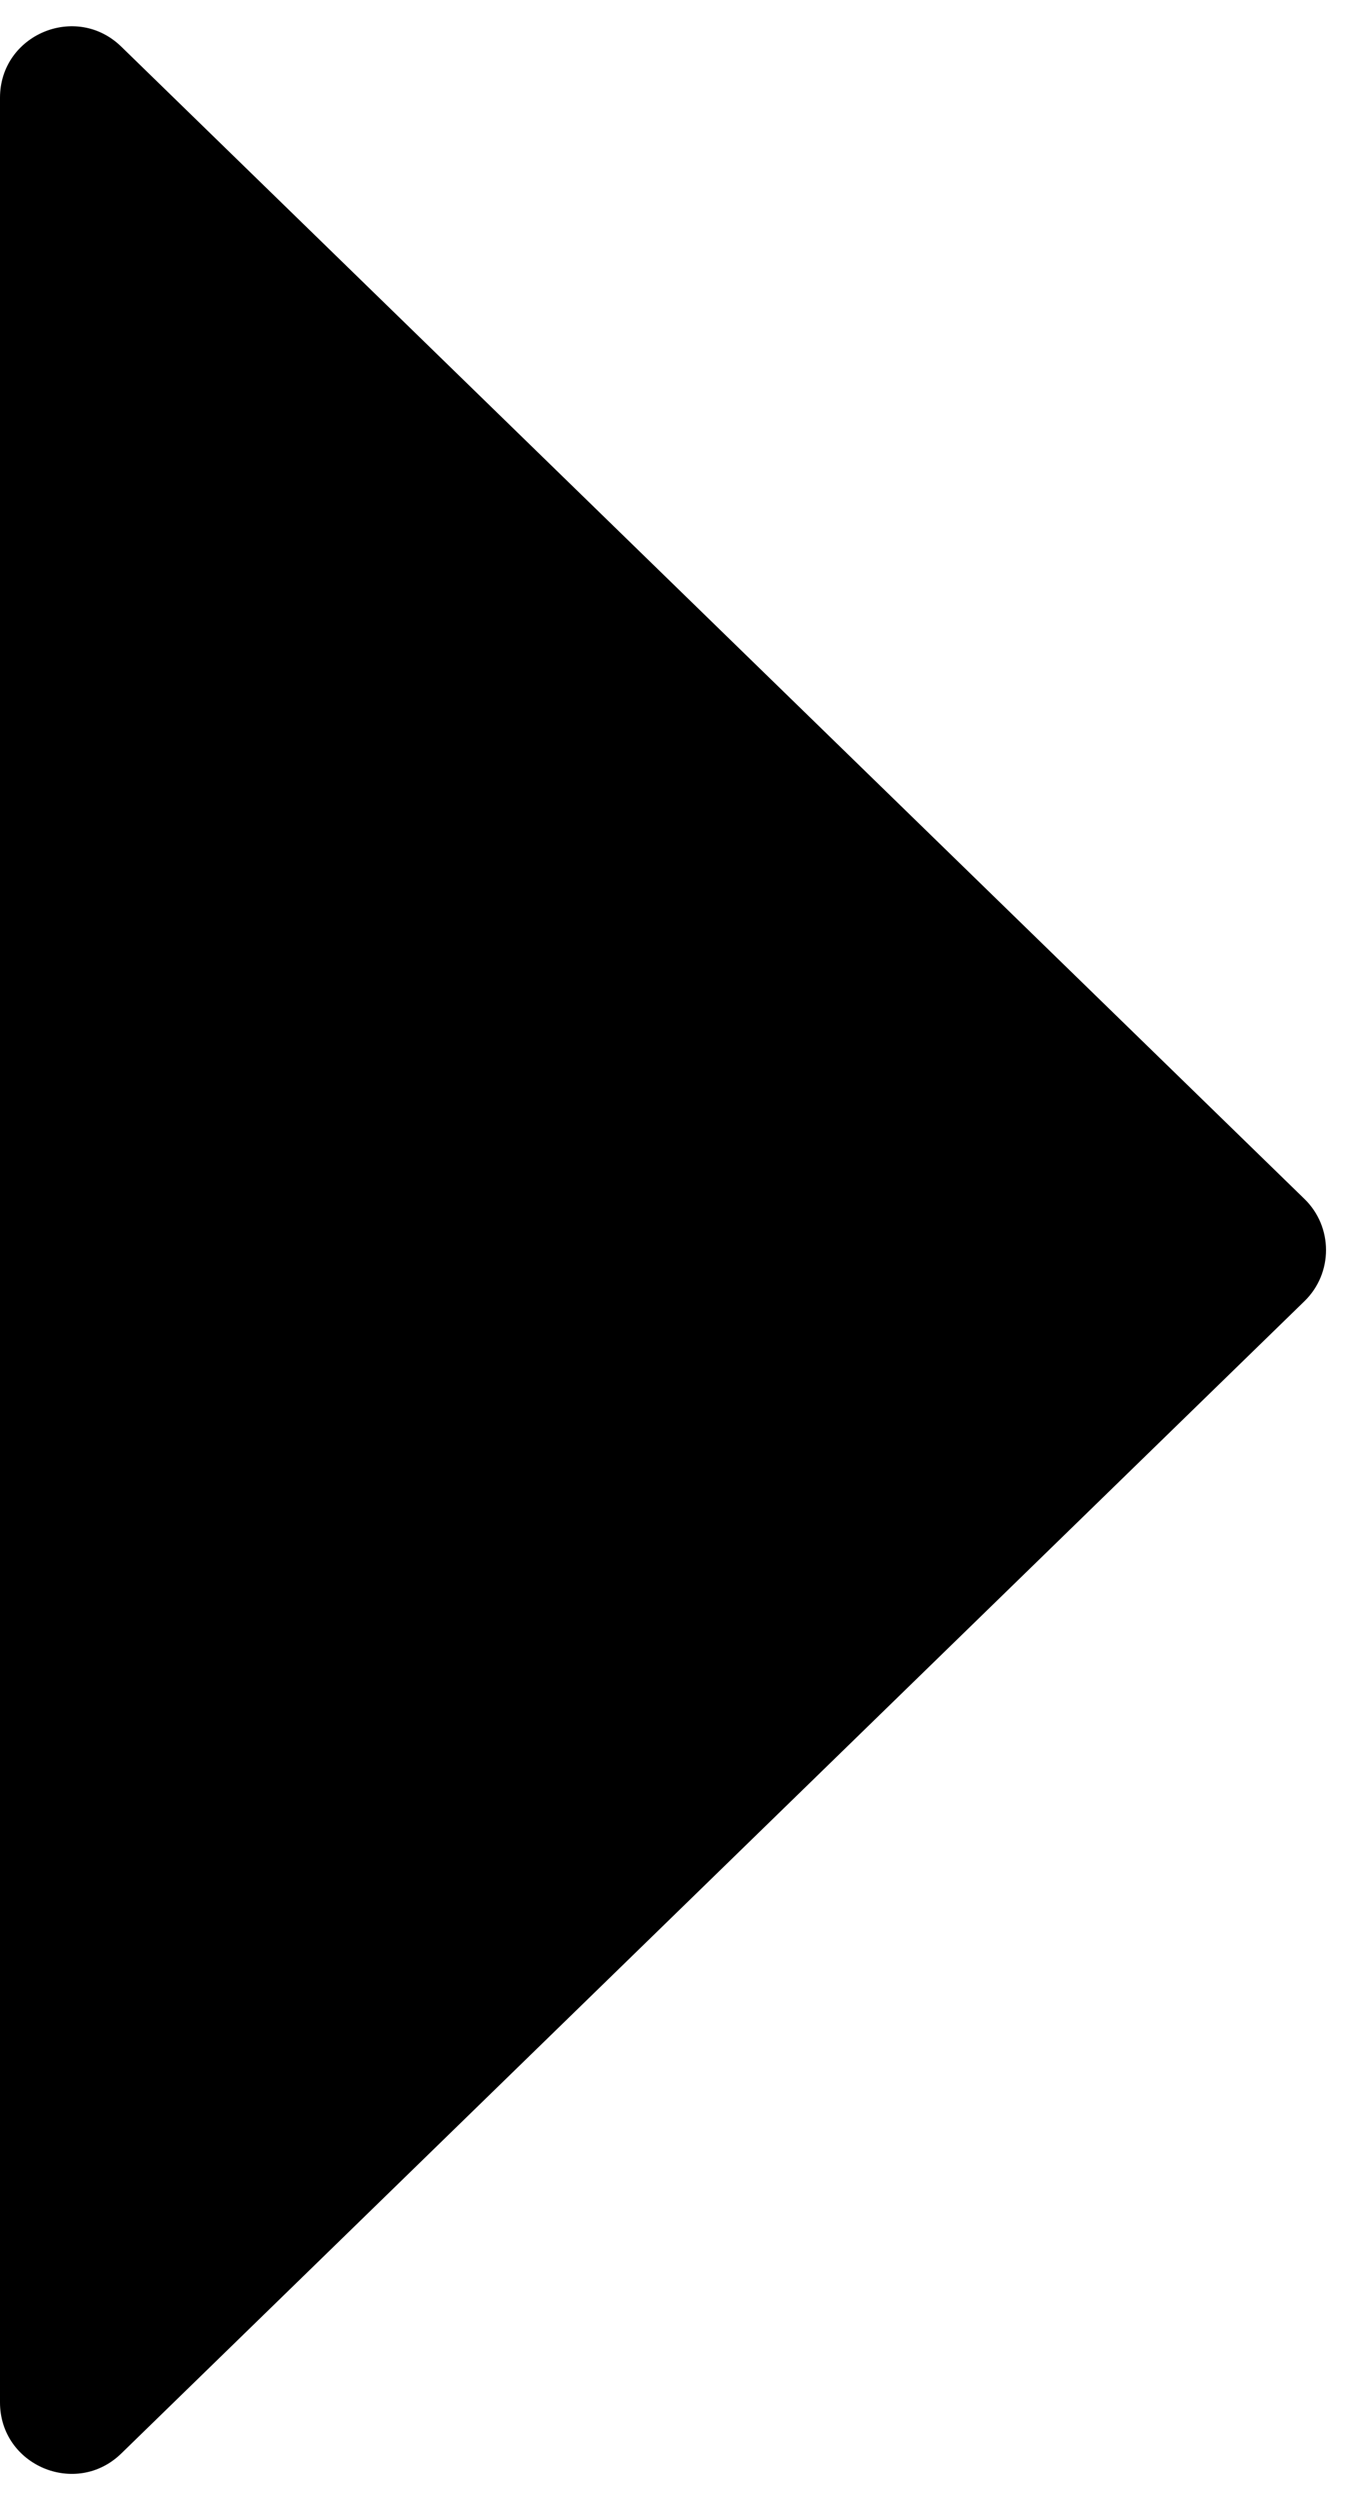 <?xml version="1.0" encoding="UTF-8"?> <svg xmlns="http://www.w3.org/2000/svg" width="19" height="35" viewBox="0 0 19 35" fill="none"> <path d="M18.264 16.784L1.698 0.653C1.064 0.036 0 0.485 0 1.369V33.631C0 34.515 1.064 34.964 1.698 34.347L18.264 18.216C18.667 17.824 18.667 17.176 18.264 16.784Z" fill="black"></path> </svg> 